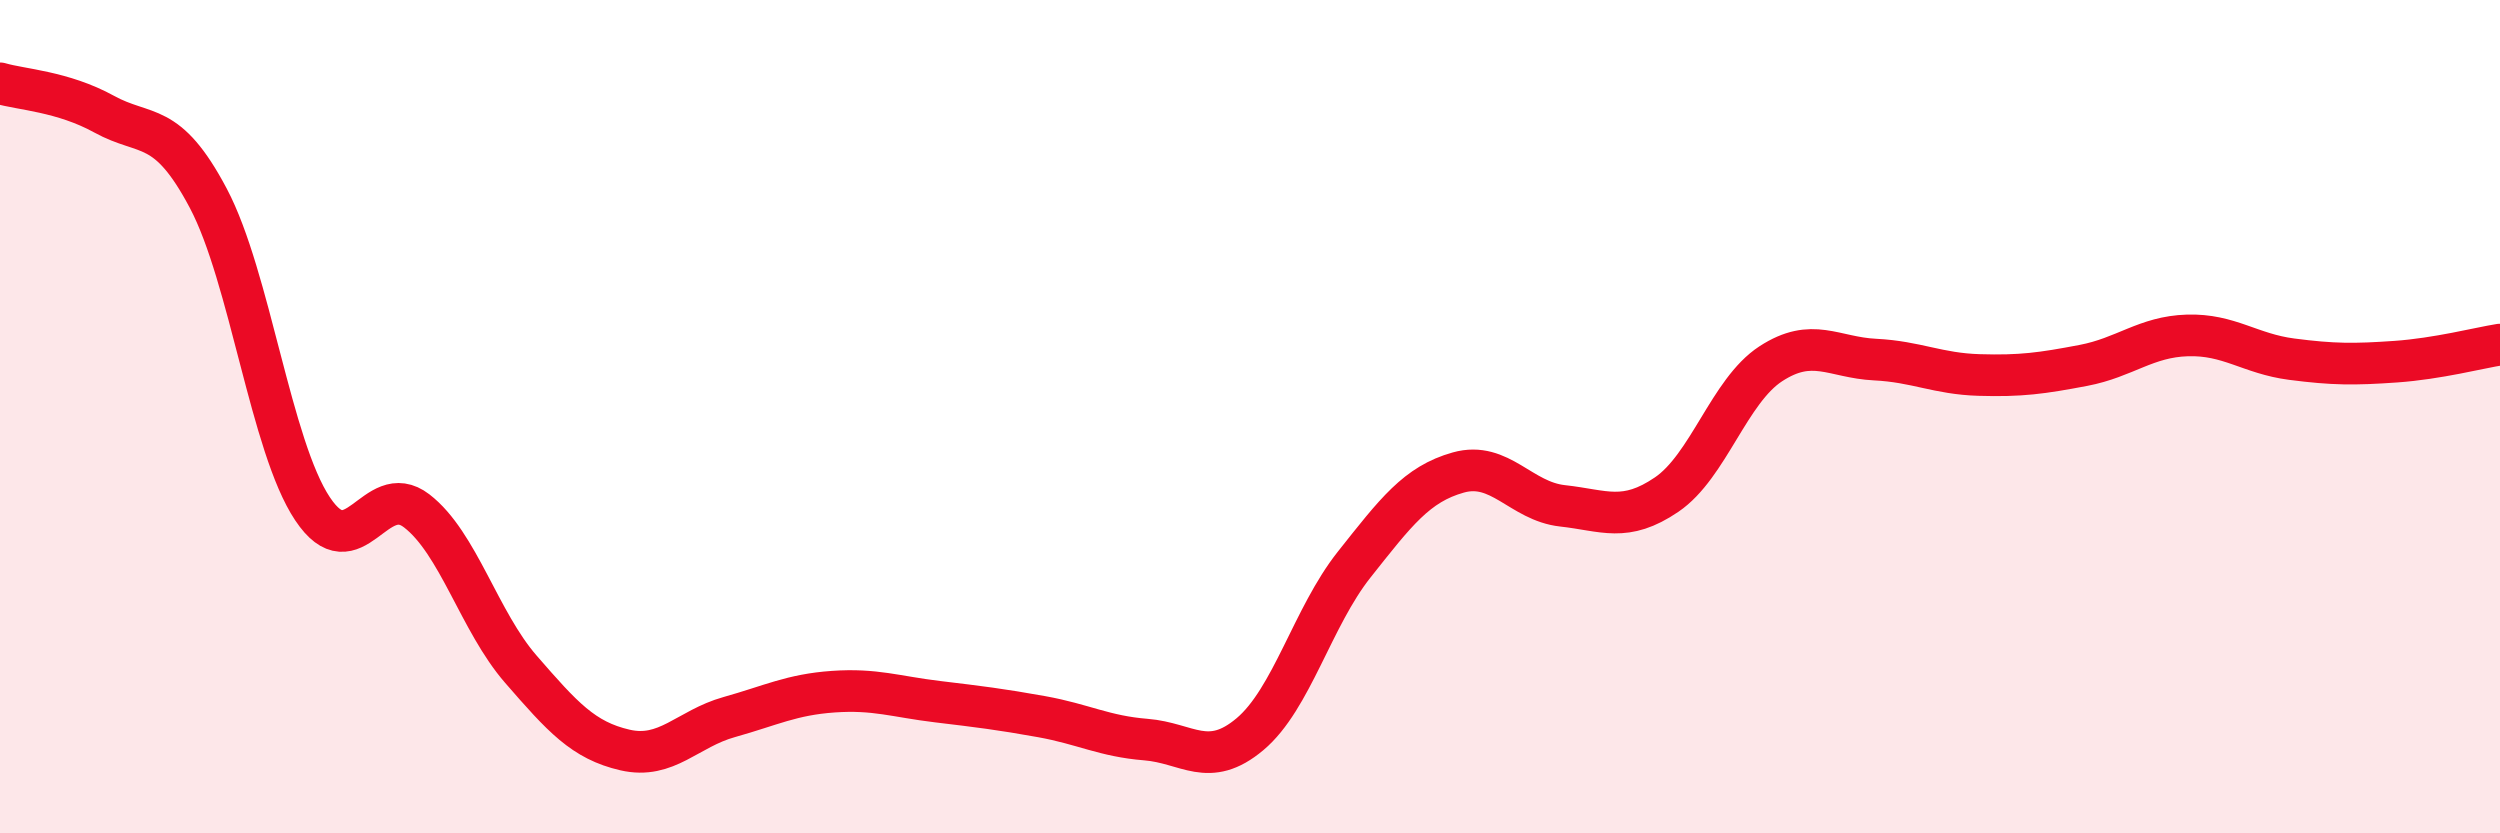 
    <svg width="60" height="20" viewBox="0 0 60 20" xmlns="http://www.w3.org/2000/svg">
      <path
        d="M 0,2 C 0.5,2.15 1.5,2.19 2.5,2.74 C 3.5,3.29 4,2.87 5,4.76 C 6,6.65 6.5,10.71 7.5,12.21 C 8.5,13.71 9,11.49 10,12.26 C 11,13.03 11.5,14.91 12.5,16.06 C 13.5,17.21 14,17.77 15,18 C 16,18.23 16.5,17.49 17.5,17.21 C 18.5,16.93 19,16.67 20,16.6 C 21,16.53 21.5,16.72 22.5,16.84 C 23.5,16.96 24,17.02 25,17.2 C 26,17.38 26.5,17.67 27.5,17.75 C 28.5,17.83 29,18.46 30,17.62 C 31,16.78 31.5,14.81 32.5,13.55 C 33.5,12.29 34,11.62 35,11.34 C 36,11.06 36.5,12.03 37.5,12.14 C 38.5,12.25 39,12.55 40,11.87 C 41,11.19 41.5,9.38 42.5,8.73 C 43.5,8.08 44,8.58 45,8.63 C 46,8.68 46.5,8.97 47.5,9 C 48.5,9.03 49,8.96 50,8.77 C 51,8.58 51.5,8.08 52.5,8.05 C 53.5,8.02 54,8.49 55,8.62 C 56,8.75 56.5,8.75 57.5,8.68 C 58.5,8.61 59.5,8.35 60,8.27L60 20L0 20Z"
        fill="#EB0A25"
        opacity="0.1"
        stroke-linecap="round"
        stroke-linejoin="round"
      />
      <path
        d="M 0,2 C 0.5,2.15 1.5,2.19 2.5,2.74 C 3.5,3.29 4,2.87 5,4.76 C 6,6.65 6.5,10.71 7.5,12.21 C 8.5,13.71 9,11.49 10,12.26 C 11,13.03 11.5,14.91 12.5,16.06 C 13.5,17.21 14,17.77 15,18 C 16,18.23 16.5,17.49 17.5,17.21 C 18.5,16.93 19,16.67 20,16.6 C 21,16.53 21.5,16.72 22.5,16.84 C 23.5,16.96 24,17.02 25,17.2 C 26,17.38 26.5,17.67 27.5,17.75 C 28.5,17.83 29,18.46 30,17.62 C 31,16.78 31.5,14.81 32.5,13.55 C 33.5,12.29 34,11.62 35,11.34 C 36,11.06 36.5,12.03 37.5,12.14 C 38.5,12.25 39,12.55 40,11.87 C 41,11.19 41.5,9.38 42.5,8.73 C 43.5,8.08 44,8.58 45,8.63 C 46,8.68 46.5,8.97 47.5,9 C 48.5,9.03 49,8.96 50,8.77 C 51,8.58 51.5,8.08 52.5,8.05 C 53.5,8.02 54,8.49 55,8.62 C 56,8.75 56.5,8.75 57.5,8.68 C 58.5,8.61 59.5,8.35 60,8.27"
        stroke="#EB0A25"
        stroke-width="1"
        fill="none"
        stroke-linecap="round"
        stroke-linejoin="round"
      />
    </svg>
  